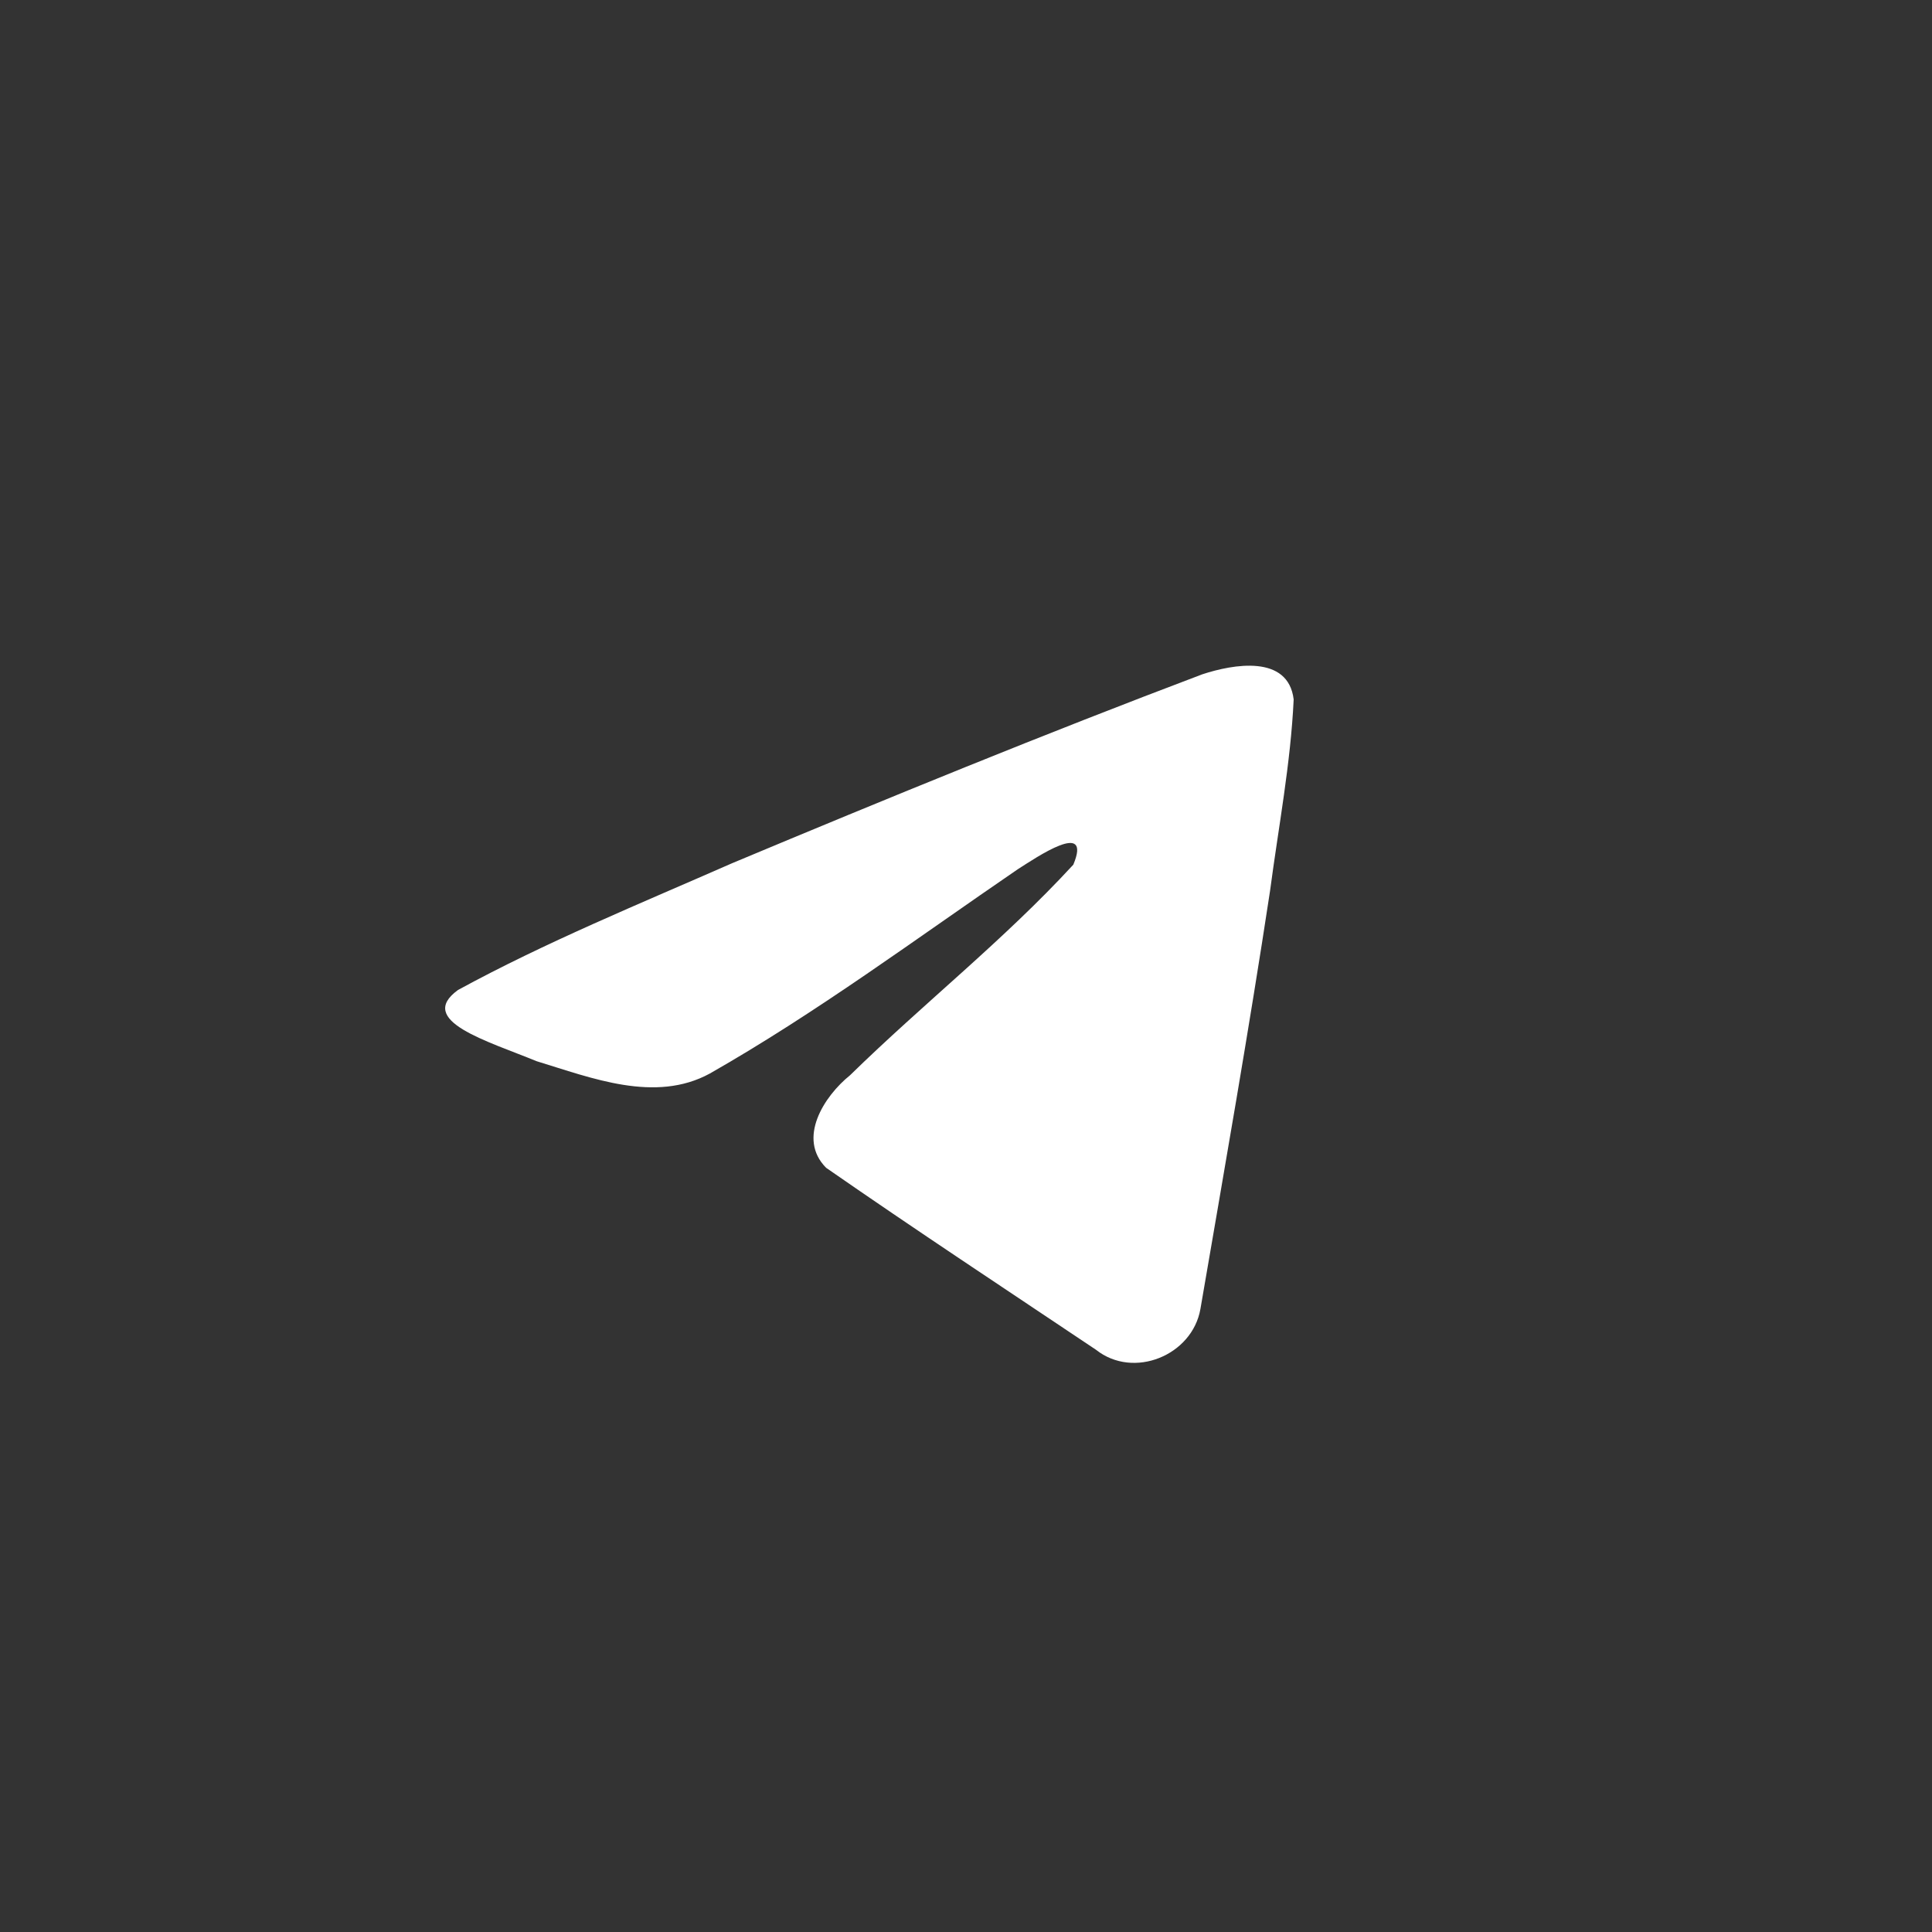 <svg width="40" height="40" viewBox="0 0 40 40" fill="none" xmlns="http://www.w3.org/2000/svg">
  <rect x="0" y="0" width="40" height="40" fill="#333333" stroke="none"/>
  <path
    d="M9.482 20.497C11.279 19.515 13.285 18.695 15.16 17.871C18.384 16.522 21.622 15.196 24.892 13.961C25.528 13.751 26.671 13.545 26.784 14.481C26.722 15.805 26.47 17.121 26.296 18.438C25.857 21.332 25.349 24.217 24.853 27.103C24.683 28.064 23.469 28.561 22.692 27.946C20.826 26.696 18.946 25.457 17.104 24.178C16.5 23.57 17.06 22.696 17.599 22.262C19.136 20.759 20.766 19.482 22.222 17.902C22.615 16.96 21.454 17.754 21.072 17.997C18.967 19.435 16.915 20.962 14.697 22.226C13.563 22.845 12.243 22.316 11.11 21.971C10.095 21.553 8.606 21.133 9.482 20.497L9.482 20.497Z"
    fill="#fff"/>
</svg>

